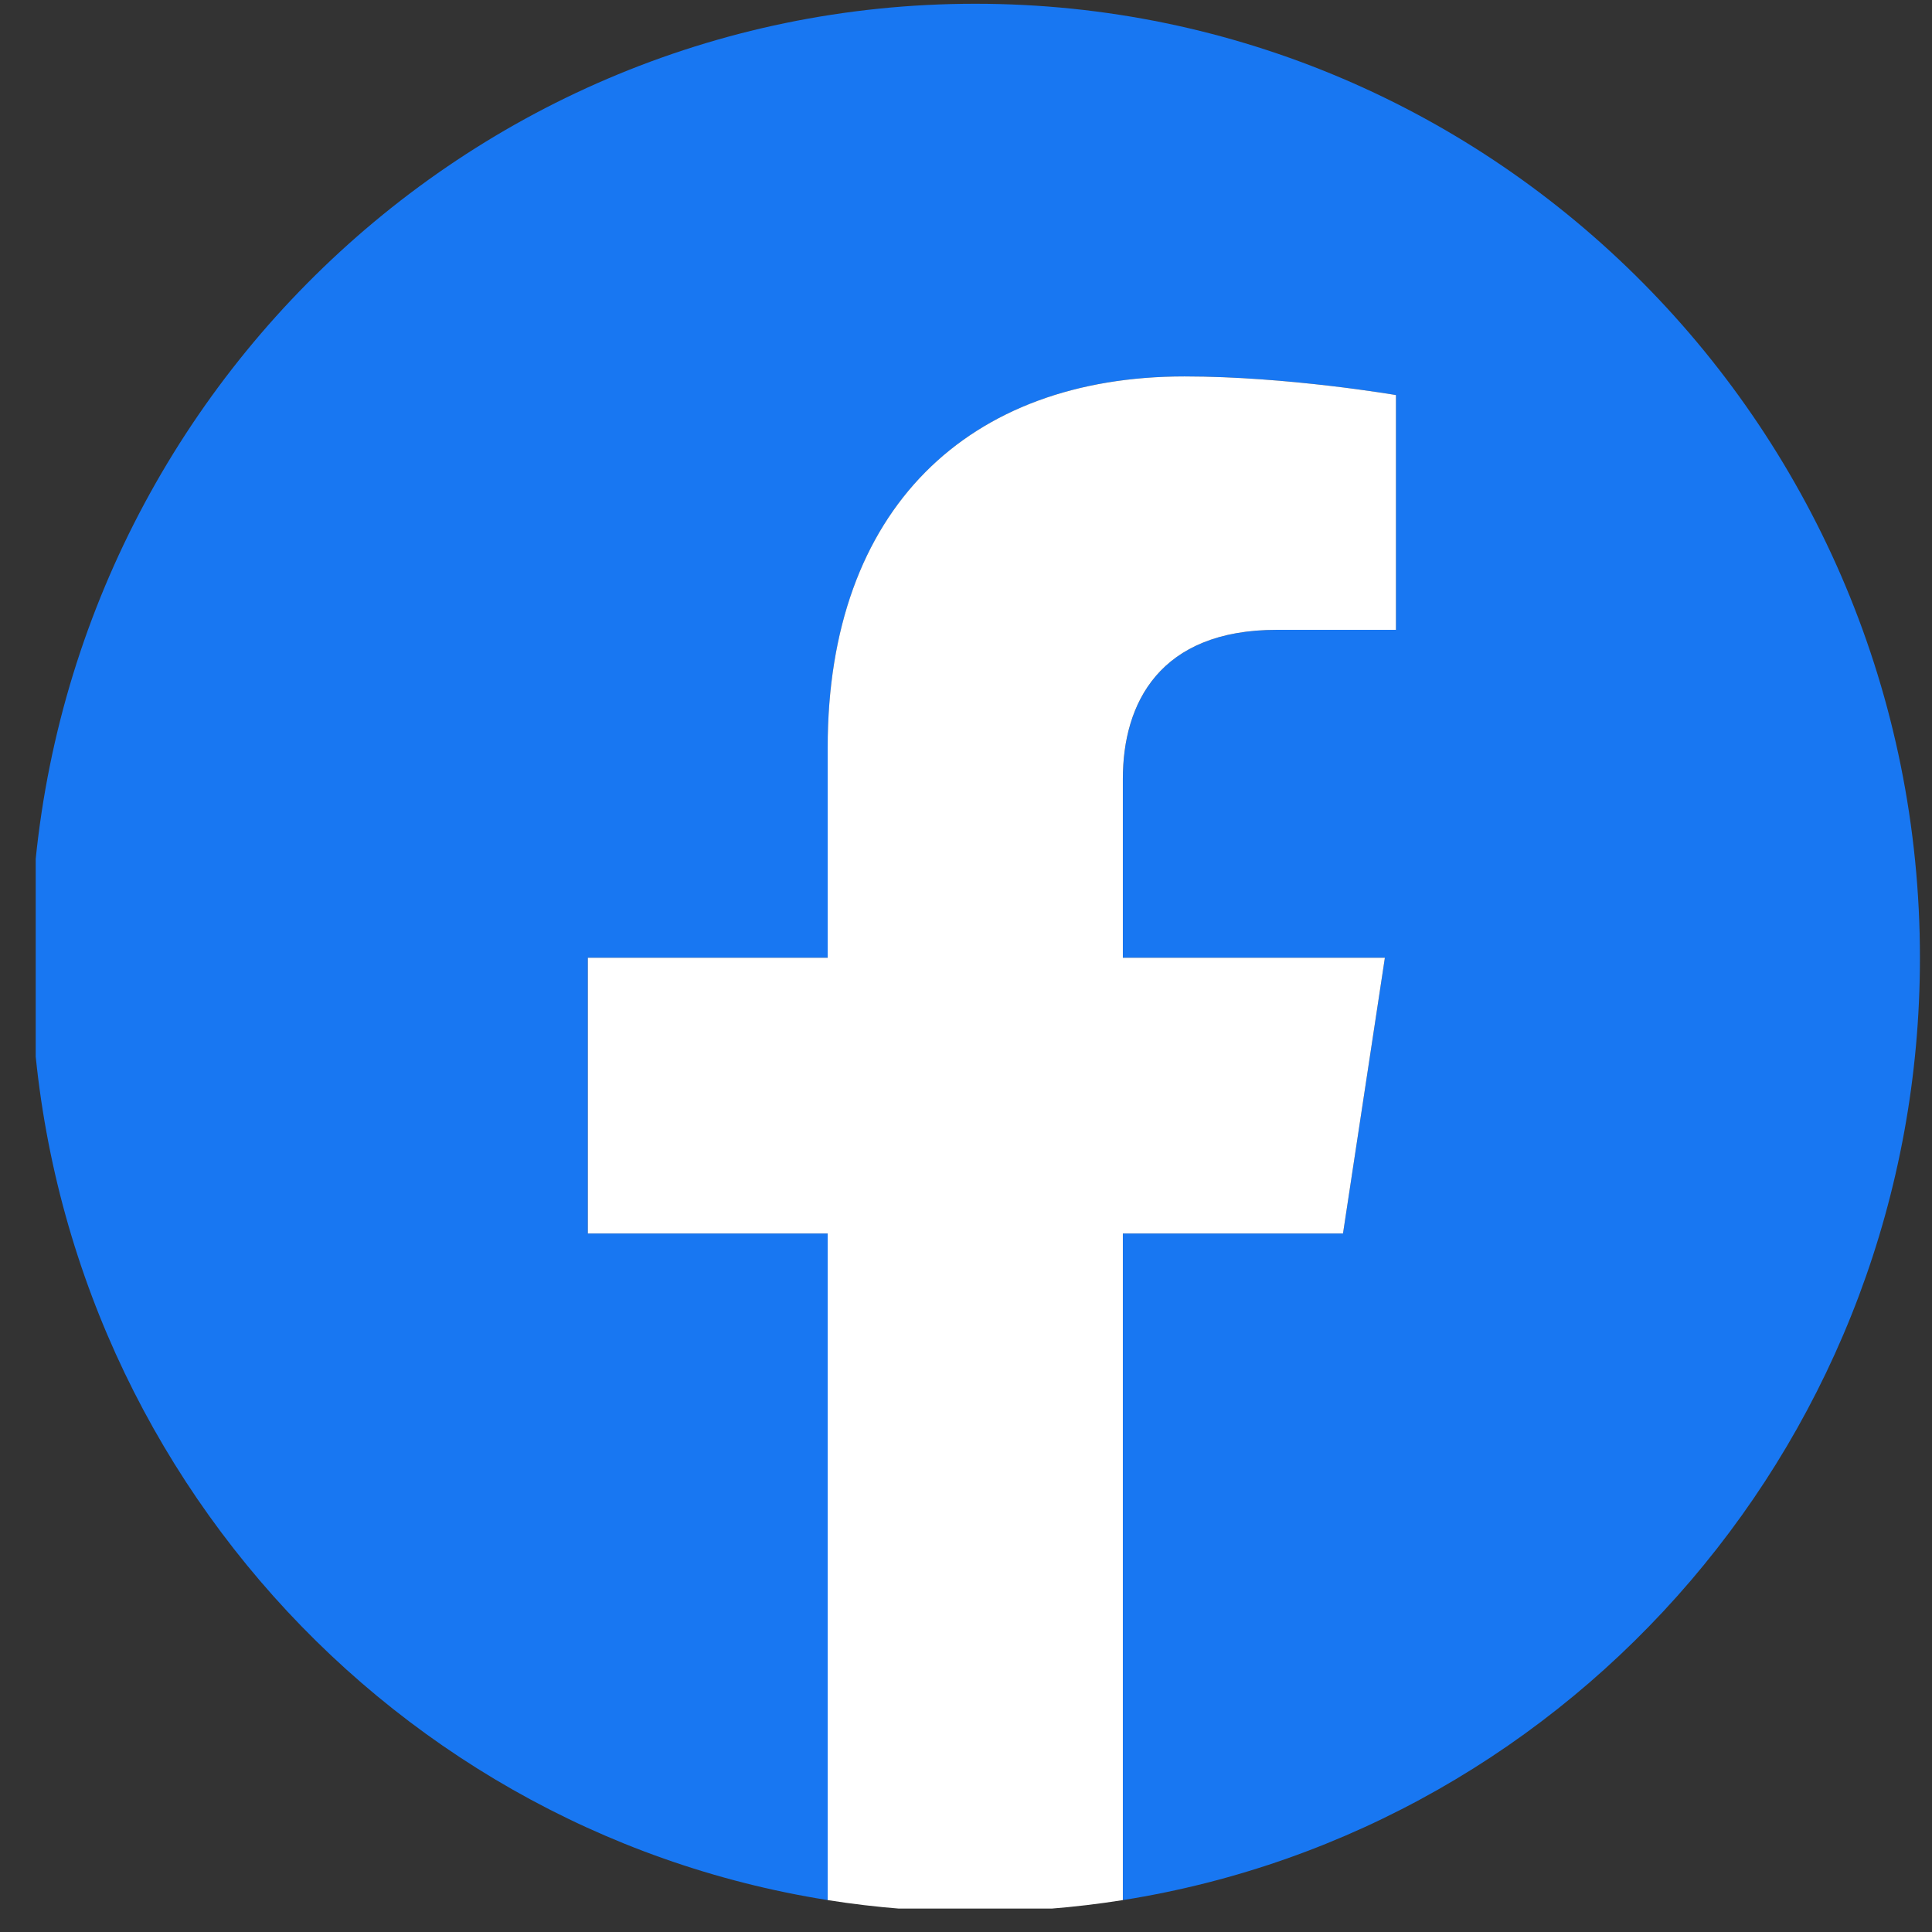 <svg width="37" height="37" viewBox="0 0 37 37" fill="none" xmlns="http://www.w3.org/2000/svg">
<rect x="0" y="0" width="37" height="37" fill="#333333" stroke="none"/>
<g clip-path="url(#clip0_620_975)">
<path d="M36.769 18.342C36.769 8.252 28.669 0.072 18.678 0.072C8.687 0.072 0.588 8.252 0.588 18.342C0.588 27.46 7.203 35.019 15.852 36.389V23.623H11.258V18.342H15.852V14.317C15.852 9.738 18.552 7.209 22.685 7.209C24.664 7.209 26.734 7.566 26.734 7.566V12.062H24.453C22.206 12.062 21.505 13.47 21.505 14.915V18.342H26.522L25.72 23.623H21.505V36.389C30.153 35.019 36.769 27.46 36.769 18.342Z" fill="#1877F2"/>
<path d="M25.72 23.623L26.522 18.342H21.504V14.915C21.504 13.47 22.205 12.062 24.453 12.062H26.734V7.566C26.734 7.566 24.663 7.209 22.684 7.209C18.552 7.209 15.851 9.738 15.851 14.317V18.342H11.258V23.623H15.851V36.389C16.786 36.537 17.731 36.611 18.678 36.611C19.639 36.611 20.583 36.535 21.504 36.389V23.623H25.72Z" fill="white"/>
</g>
<defs>
<clipPath id="clip0_620_975">
<rect width="36.121" height="36.551" fill="white" transform="translate(0.684)"/>
</clipPath>
</defs>
</svg>
